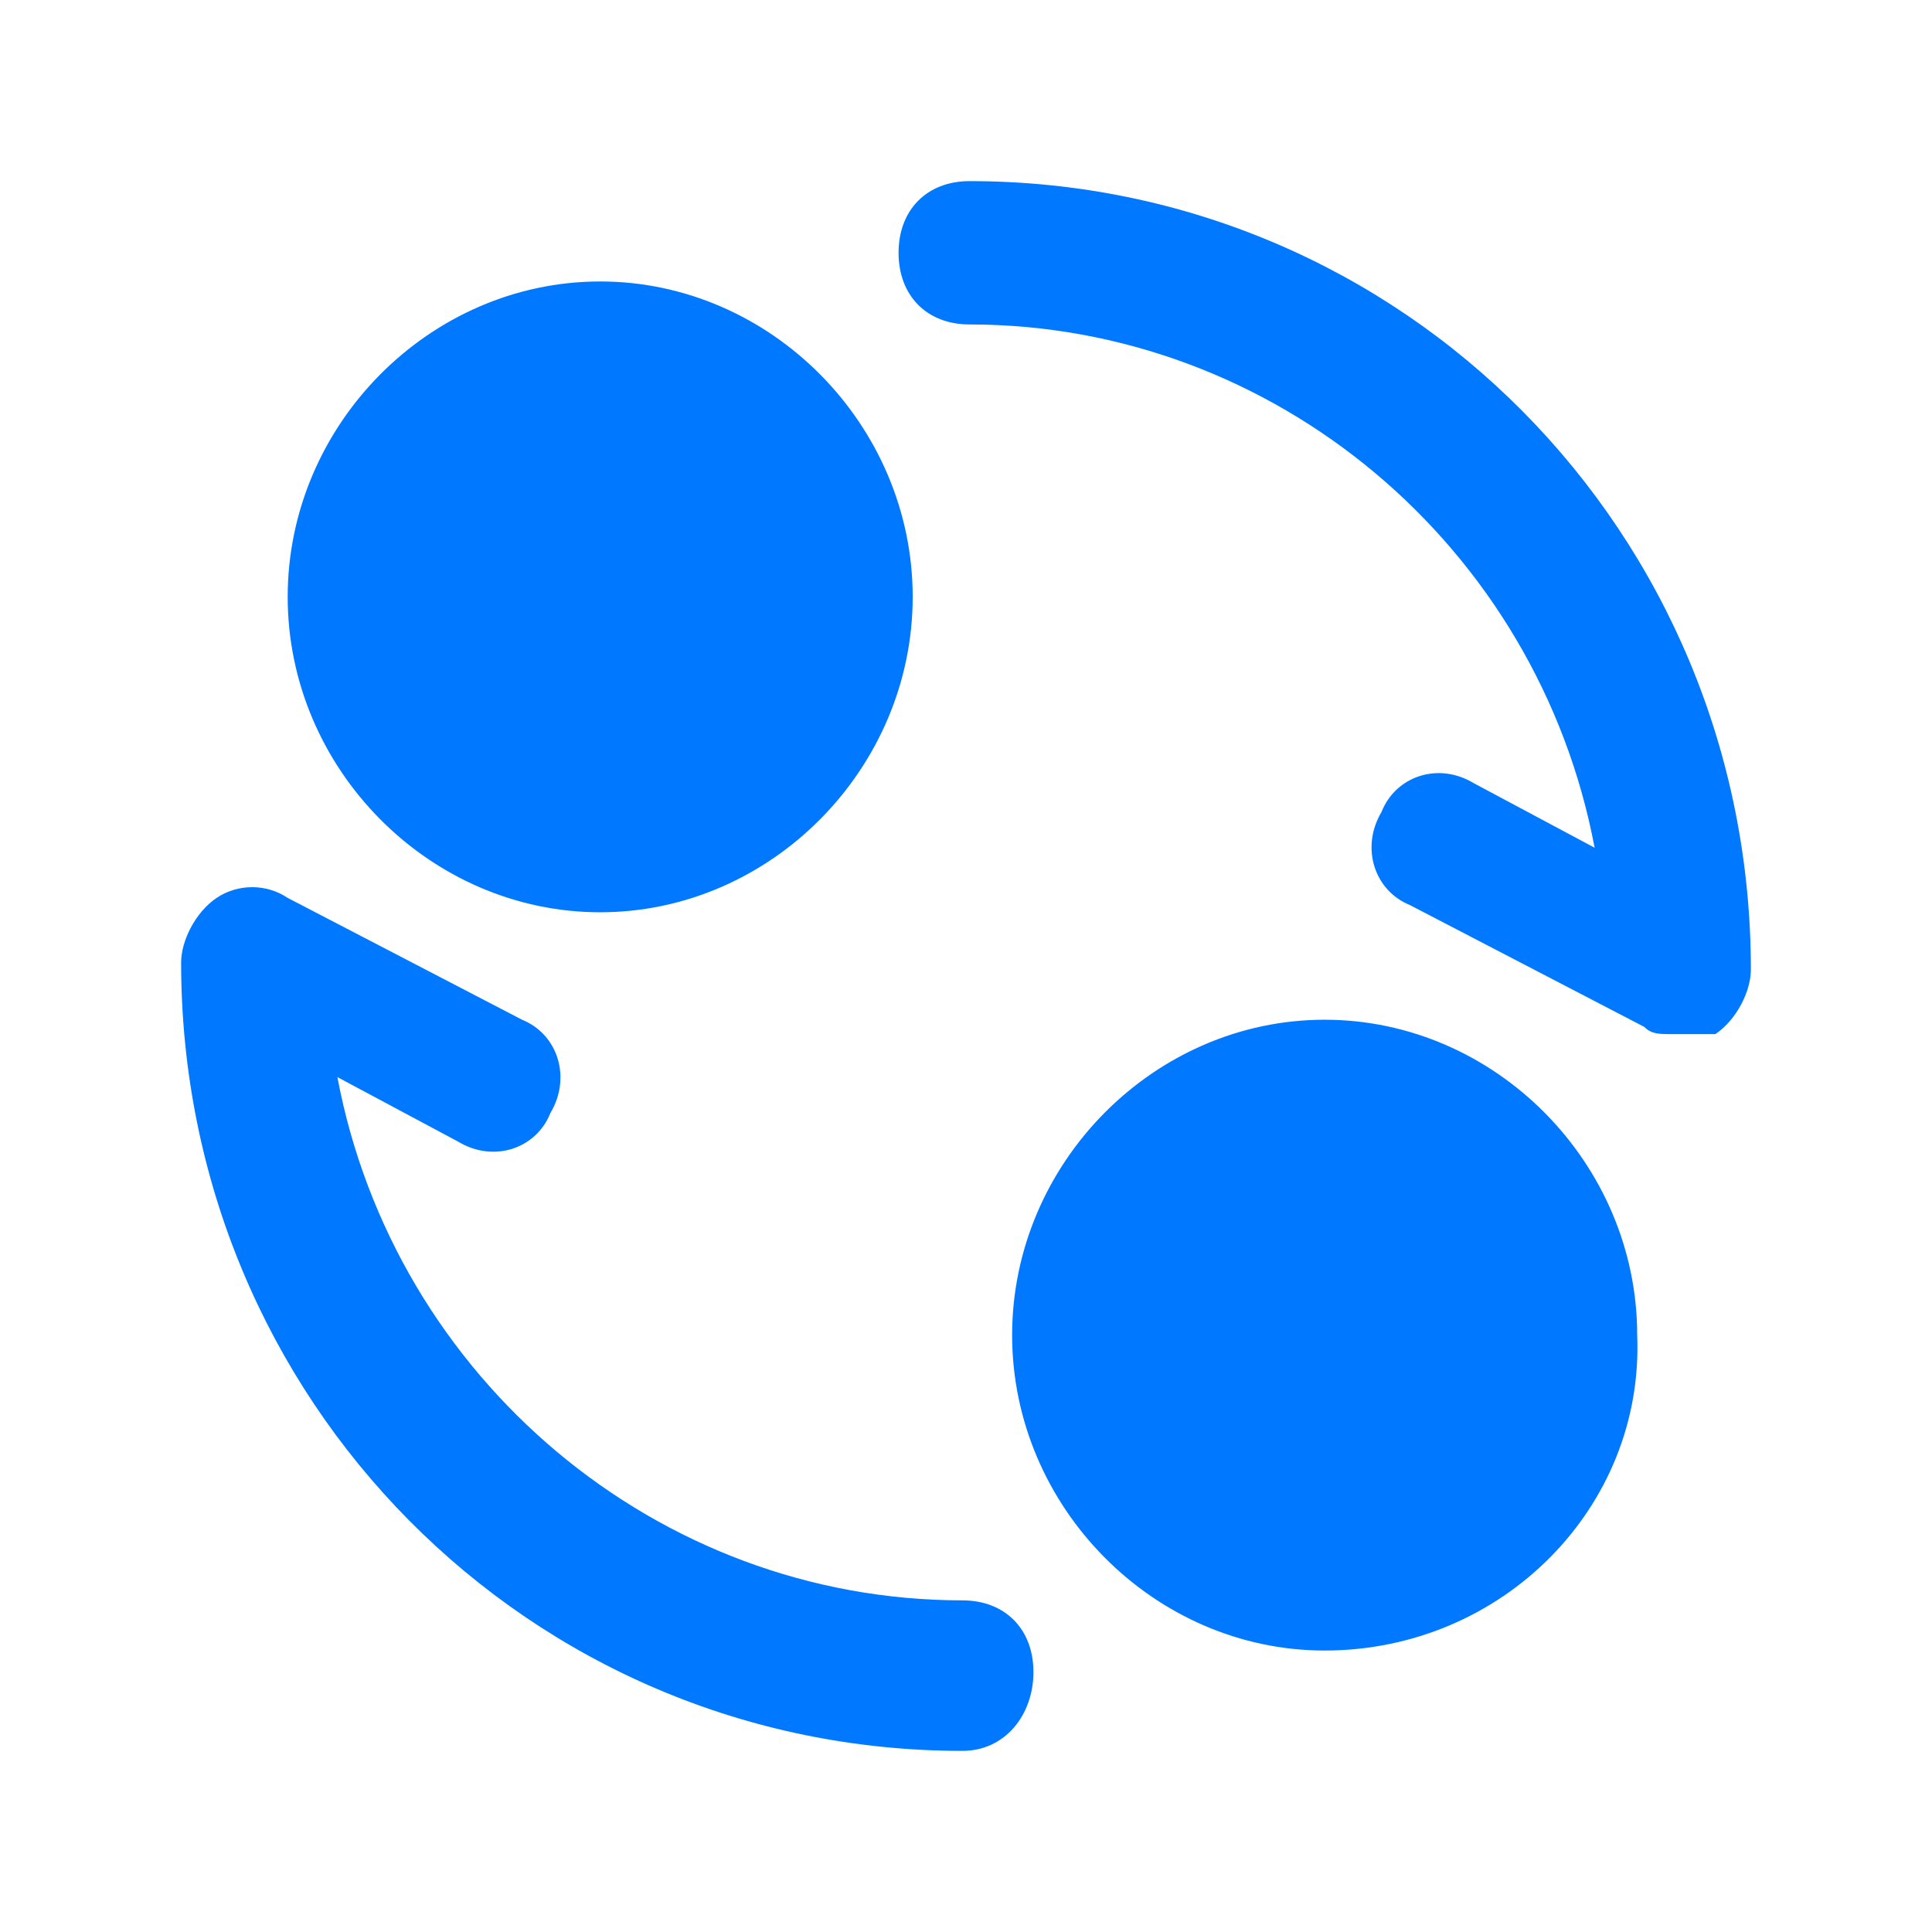 <svg width="32" height="32" viewBox="0 0 32 32" fill="none" xmlns="http://www.w3.org/2000/svg">
<path d="M27.235 17.009C27.353 17.128 27.471 17.128 27.706 17.128H28.412C28.765 16.89 29 16.416 29 16.059C29 8.817 23.236 3 16.059 3C15.354 3 14.883 3.475 14.883 4.187C14.883 4.9 15.354 5.374 16.059 5.374C21.118 5.374 25.471 9.055 26.412 14.041L24.412 12.973C23.824 12.616 23.118 12.854 22.883 13.447C22.53 14.041 22.765 14.753 23.353 14.991L27.235 17.009ZM4.765 9.886C4.765 12.735 7.117 15.11 9.941 15.11C12.764 15.11 15.117 12.735 15.117 9.886C15.117 7.037 12.764 4.662 9.941 4.662C7.117 4.662 4.765 7.037 4.765 9.886ZM16.764 22.114C16.764 24.963 19.117 27.338 21.94 27.338C24.881 27.338 27.234 24.963 27.117 22.114C27.117 19.265 24.764 16.89 21.94 16.89C19.117 16.89 16.764 19.265 16.764 22.114ZM15.941 29C8.764 29 3 23.183 3 15.941C3 15.585 3.235 15.11 3.588 14.872C3.941 14.635 4.412 14.635 4.765 14.872L8.647 16.89C9.235 17.128 9.47 17.84 9.117 18.434C8.882 19.027 8.176 19.265 7.588 18.909L5.588 17.84C6.529 22.826 10.882 26.507 15.941 26.507C16.646 26.507 17.117 26.982 17.117 27.694C17.117 28.406 16.646 29 15.941 29Z" fill="#0078FF"/>
</svg>
